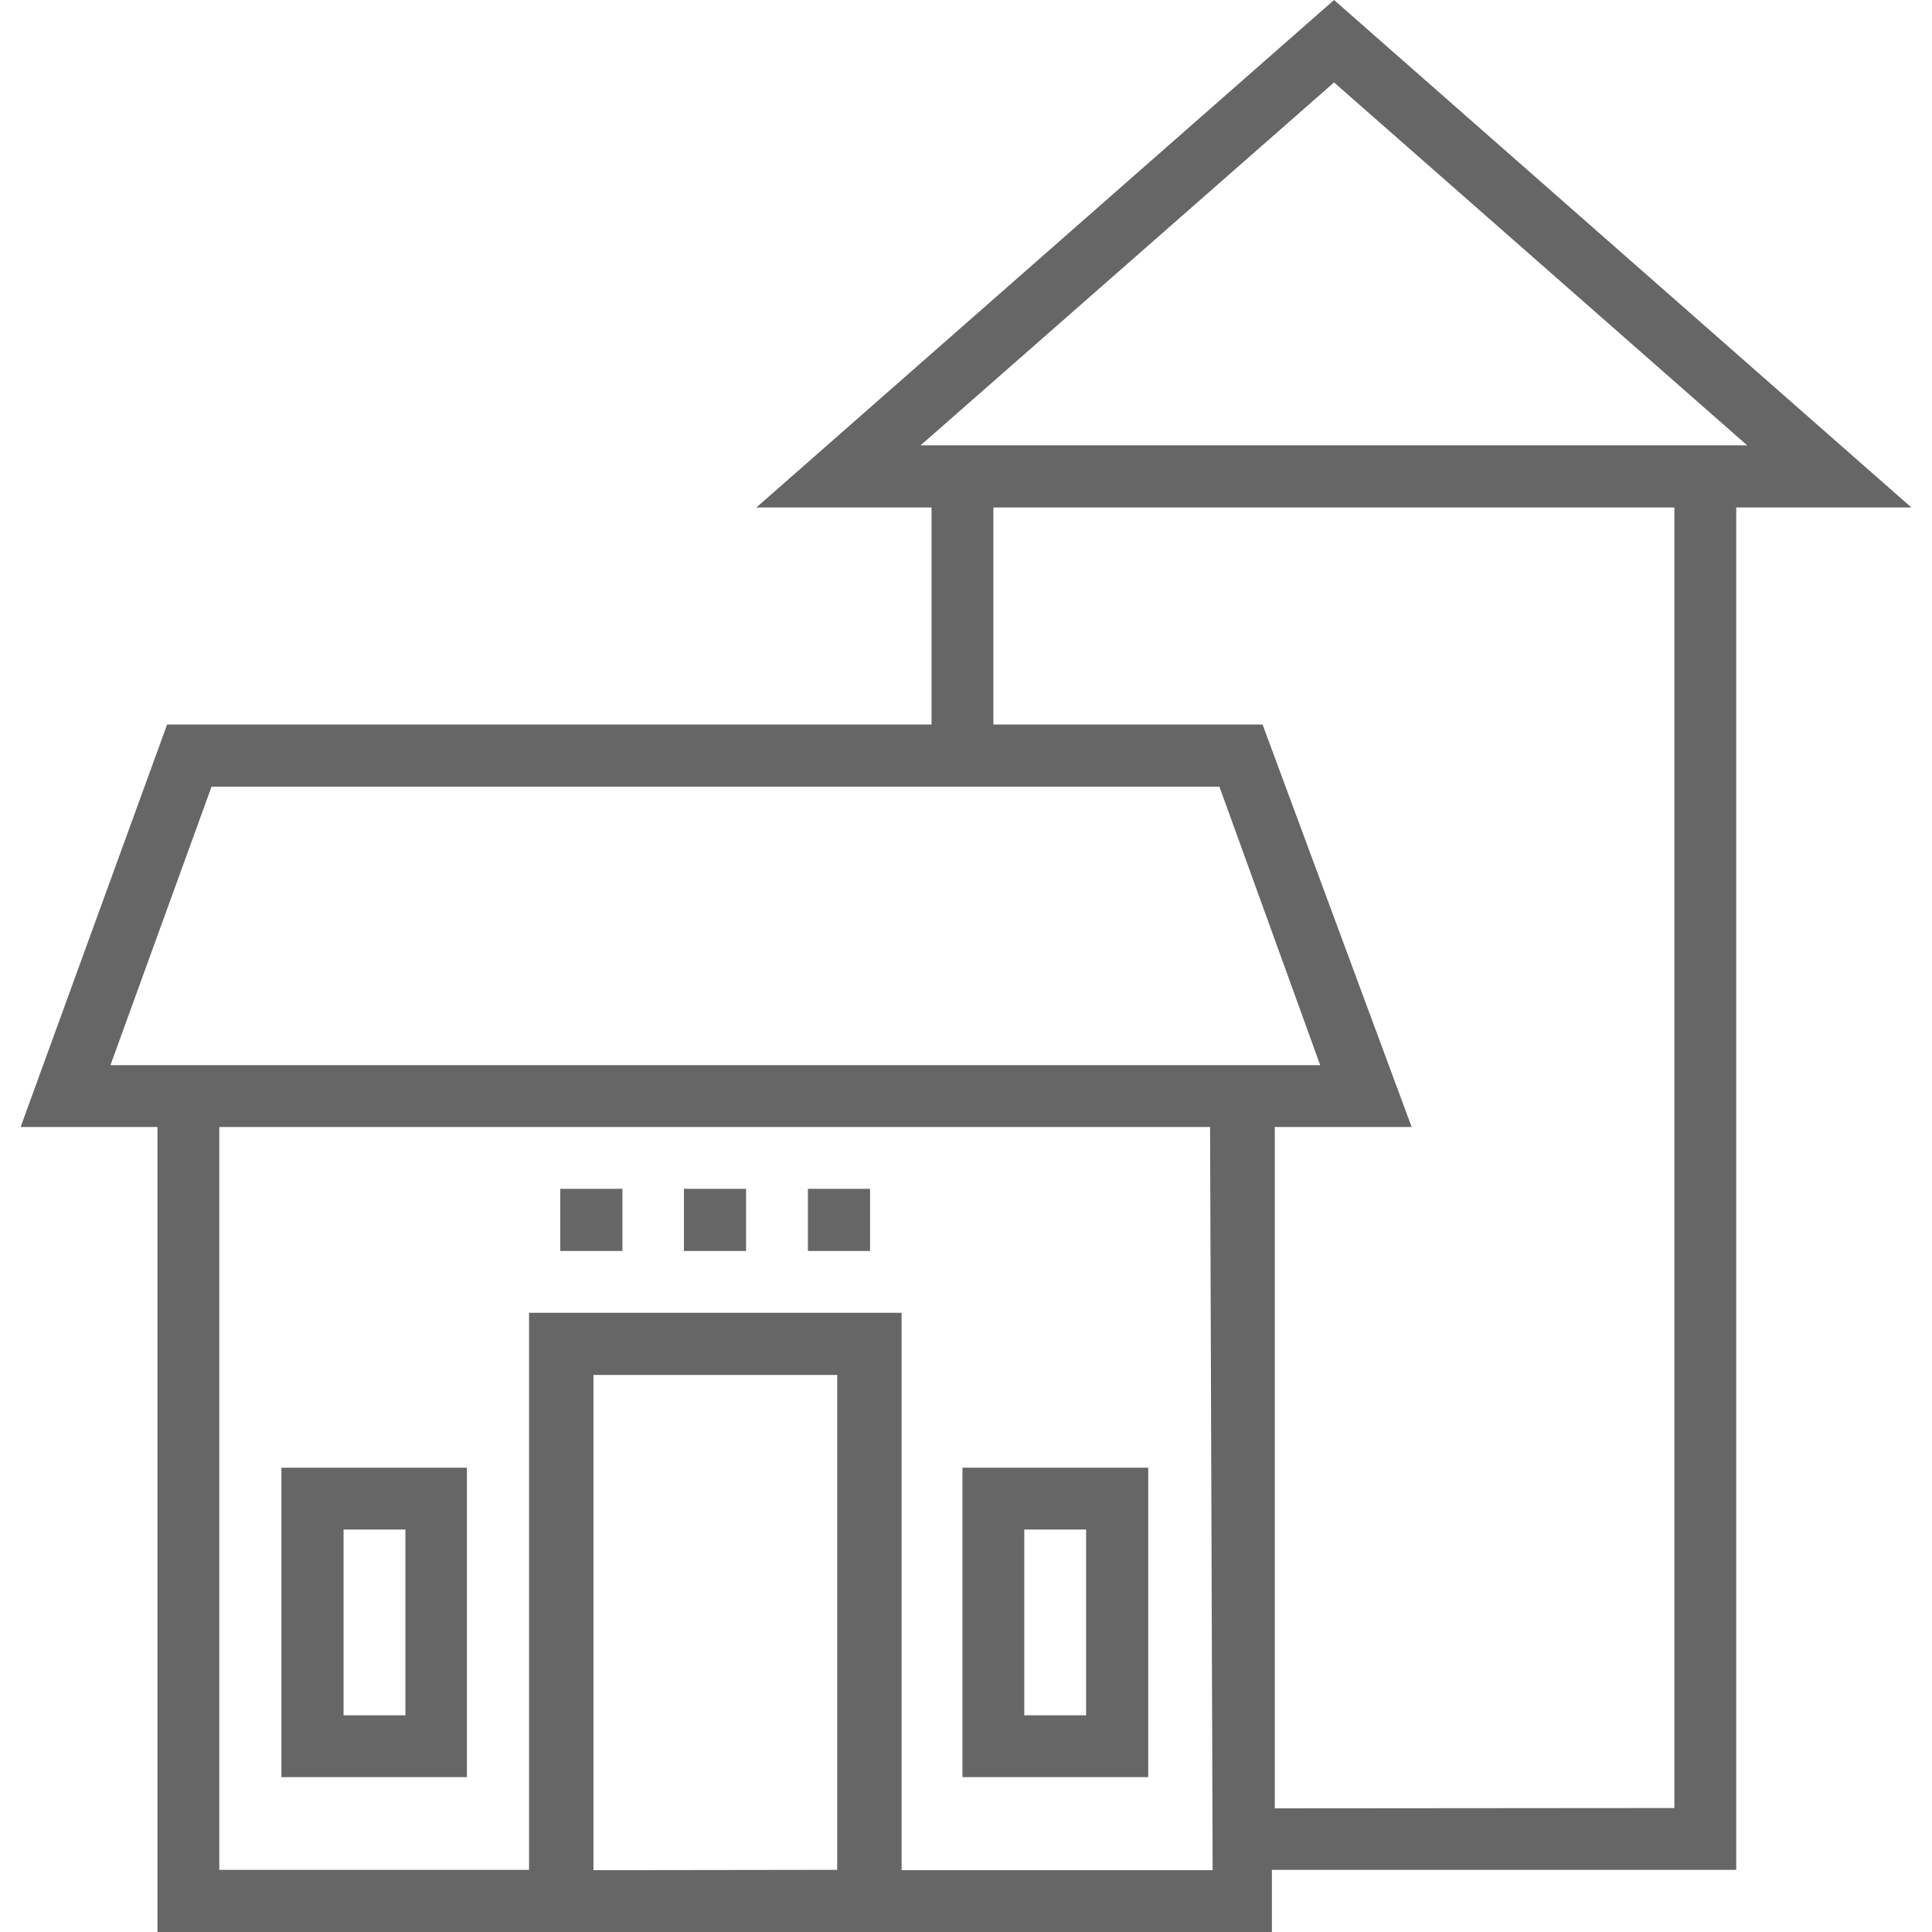 <svg xmlns="http://www.w3.org/2000/svg" viewBox="0 0 60 60">
  <title>ico-mesta-a-obce-seda</title>
  <g>
    <path d="M53.93,15.76h5.43L41.43,0,23.49,15.76h5.44V22.5H5.19L.64,35H4.89V60H39.5V58.07H53.92V15.76ZM41.43,2.56,54.26,13.83H28.59Zm-38,30.52,3.14-8.65H37.87L41,33.08Zm15,25V42.7H26V58.07Zm19.23,0H28V40.77H16.43v17.3H6.81V35H37.58Zm1.93-1.92V35h4.25L39.21,22.5H30.85V15.76H52V56.15Z" fill="#666"/>
    <path d="M14.5,45.58H8.74v9.61H14.5Zm-1.91,7.69H10.67V47.5h1.92Z" fill="#666"/>
    <path d="M35.66,45.58H29.89v9.61h5.77Zm-1.93,7.69H31.81V47.5h1.92Z" fill="#666"/>
    <rect x="21.24" y="36.92" width="1.93" height="1.93" fill="#666"/>
    <rect x="25.09" y="36.92" width="1.93" height="1.93" fill="#666"/>
    <rect x="17.4" y="36.92" width="1.93" height="1.93" fill="#666"/>
  </g>
</svg>
